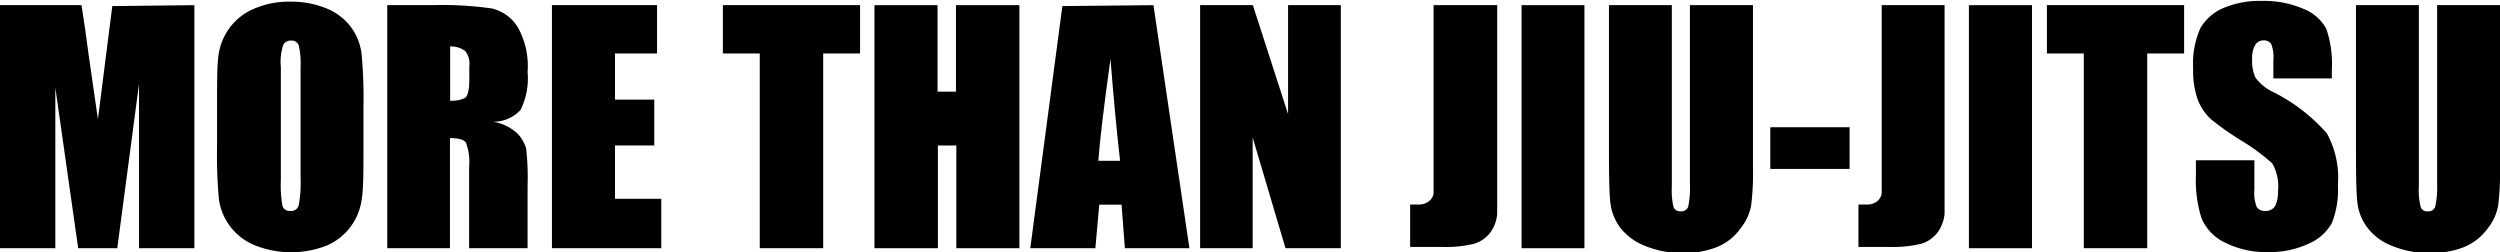 <svg id="レイヤー_1" data-name="レイヤー 1" xmlns="http://www.w3.org/2000/svg" viewBox="0 0 135.57 13.68"><path d="M10.54,25.82V39h-3V30.08L6.36,39H4.24L3,30.29V39H0V25.82H4.42c.13.79.26,1.72.4,2.79L5.31,32l.78-6.13Z" transform="translate(0 -25.54)"/><path d="M19.71,33.51c0,1.32,0,2.25-.09,2.8a3.18,3.18,0,0,1-1.91,2.55,5.3,5.3,0,0,1-3.84,0,3.15,3.15,0,0,1-2-2.53,26.12,26.12,0,0,1-.1-2.84V31.26c0-1.32,0-2.25.09-2.8A3.24,3.24,0,0,1,12.49,27a3.18,3.18,0,0,1,1.32-1,4.74,4.74,0,0,1,1.95-.37,5,5,0,0,1,1.9.35,3.1,3.1,0,0,1,1.35,1,3.06,3.06,0,0,1,.6,1.5,26.12,26.12,0,0,1,.1,2.84ZM16.3,29.19A4.39,4.39,0,0,0,16.2,28a.41.41,0,0,0-.42-.26.46.46,0,0,0-.41.21,2.87,2.87,0,0,0-.14,1.22v6.13a6.3,6.3,0,0,0,.09,1.42.41.41,0,0,0,.43.26.42.42,0,0,0,.45-.31,6.64,6.64,0,0,0,.1-1.46Z" transform="translate(0 -25.54)"/><path d="M21,25.82H23.4a19.25,19.25,0,0,1,3.28.18,2.28,2.28,0,0,1,1.39,1,4.3,4.3,0,0,1,.54,2.44,3.86,3.86,0,0,1-.38,2.06,2,2,0,0,1-1.5.64,2.52,2.52,0,0,1,1.36.67,2.13,2.13,0,0,1,.44.77,13.71,13.71,0,0,1,.08,2V39H25.44V34.59a3,3,0,0,0-.17-1.31c-.11-.17-.4-.25-.87-.25V39H21Zm3.41,2.24V31a1.61,1.61,0,0,0,.81-.15c.15-.11.23-.45.23-1v-.72a1.09,1.09,0,0,0-.22-.82A1.27,1.27,0,0,0,24.4,28.06Z" transform="translate(0 -25.54)"/><path d="M29.93,25.82h5.7v2.62H33.35v2.5h2.13v2.49H33.35v2.89h2.51V39H29.93Z" transform="translate(0 -25.54)"/><path d="M46.64,25.82v2.62h-2V39H41.2V28.44h-2V25.82Z" transform="translate(0 -25.54)"/><path d="M55.28,25.82V39H51.86V33.43h-1V39H47.42V25.82h3.42v4.69h1V25.82Z" transform="translate(0 -25.54)"/><path d="M62.55,25.82,64.5,39H61l-.18-2.36H59.61L59.4,39H55.87l1.74-13.13Zm-1.81,8.44c-.17-1.49-.35-3.33-.52-5.52q-.53,3.78-.66,5.52Z" transform="translate(0 -25.54)"/><path d="M72.71,25.82V39h-3l-1.78-6v6H65.08V25.82h2.86l1.91,5.91V25.82Z" transform="translate(0 -25.54)"/><path d="M81.19,25.82v8.77c0,1.32,0,2.16,0,2.54a2,2,0,0,1-.36,1,1.73,1.73,0,0,1-.9.63,6.41,6.41,0,0,1-1.7.17H76.47v-2.3l.45,0a.85.85,0,0,0,.57-.18.62.62,0,0,0,.25-.44c0-.17,0-.51,0-1V25.82Z" transform="translate(0 -25.54)"/><path d="M85.92,25.82V39H82.51V25.82Z" transform="translate(0 -25.54)"/><path d="M95.06,25.82v8.77a14.31,14.31,0,0,1-.1,2.1,2.78,2.78,0,0,1-.58,1.24,2.86,2.86,0,0,1-1.26,1,4.69,4.69,0,0,1-1.84.33,5.18,5.18,0,0,1-2.08-.39,3.14,3.14,0,0,1-1.35-1,2.78,2.78,0,0,1-.52-1.32c-.06-.46-.08-1.43-.08-2.91V25.82h3.41v9.84a4,4,0,0,0,.09,1.1.37.37,0,0,0,.38.24.39.39,0,0,0,.42-.26,5.12,5.12,0,0,0,.09-1.25V25.82Z" transform="translate(0 -25.54)"/><path d="M100.3,32.44V34.7H96V32.44Z" transform="translate(0 -25.54)"/><path d="M105.45,25.82v8.77c0,1.32,0,2.16,0,2.54a2,2,0,0,1-.37,1,1.73,1.73,0,0,1-.9.63,6.38,6.38,0,0,1-1.69.17h-1.71v-2.3l.44,0a.86.86,0,0,0,.58-.18.65.65,0,0,0,.24-.44c0-.17,0-.51,0-1V25.82Z" transform="translate(0 -25.54)"/><path d="M110.19,25.82V39h-3.42V25.82Z" transform="translate(0 -25.54)"/><path d="M118.44,25.82v2.62h-2V39H113V28.44h-2V25.82Z" transform="translate(0 -25.54)"/><path d="M126.45,29.79h-3.17v-1a1.91,1.91,0,0,0-.12-.87.47.47,0,0,0-.41-.19.51.51,0,0,0-.46.26,1.39,1.39,0,0,0-.16.76,2.13,2.13,0,0,0,.18,1,2.51,2.51,0,0,0,1,.8,9.6,9.6,0,0,1,2.87,2.22,5,5,0,0,1,.6,2.8,4.87,4.87,0,0,1-.33,2.07,2.63,2.63,0,0,1-1.27,1.12,5,5,0,0,1-2.19.45,4.93,4.93,0,0,1-2.34-.52,2.54,2.54,0,0,1-1.27-1.33,6.74,6.74,0,0,1-.3-2.28v-.85h3.17v1.59a2.09,2.09,0,0,0,.13.95.53.53,0,0,0,.48.21.59.59,0,0,0,.51-.26,1.68,1.68,0,0,0,.16-.8,2.5,2.5,0,0,0-.31-1.52,11.11,11.11,0,0,0-1.6-1.19A15.55,15.55,0,0,1,119.89,32,2.87,2.87,0,0,1,119.2,31a4.66,4.66,0,0,1-.27-1.72,4.77,4.77,0,0,1,.39-2.21,2.63,2.63,0,0,1,1.24-1.09,5,5,0,0,1,2.08-.39,5.38,5.38,0,0,1,2.27.43,2.41,2.41,0,0,1,1.24,1.08,5.84,5.84,0,0,1,.3,2.22Z" transform="translate(0 -25.54)"/><path d="M135.57,25.82v8.77a14.31,14.31,0,0,1-.1,2.1,2.75,2.75,0,0,1-.57,1.24,3,3,0,0,1-1.26,1,4.78,4.78,0,0,1-1.85.33,5.21,5.21,0,0,1-2.08-.39,3,3,0,0,1-1.34-1,2.7,2.7,0,0,1-.53-1.32c-.06-.46-.08-1.43-.08-2.91V25.82h3.41v9.84a3.5,3.5,0,0,0,.1,1.1.35.35,0,0,0,.37.24.39.39,0,0,0,.42-.26,4.94,4.94,0,0,0,.1-1.25V25.82Z" transform="translate(0 -25.54)"/></svg>
